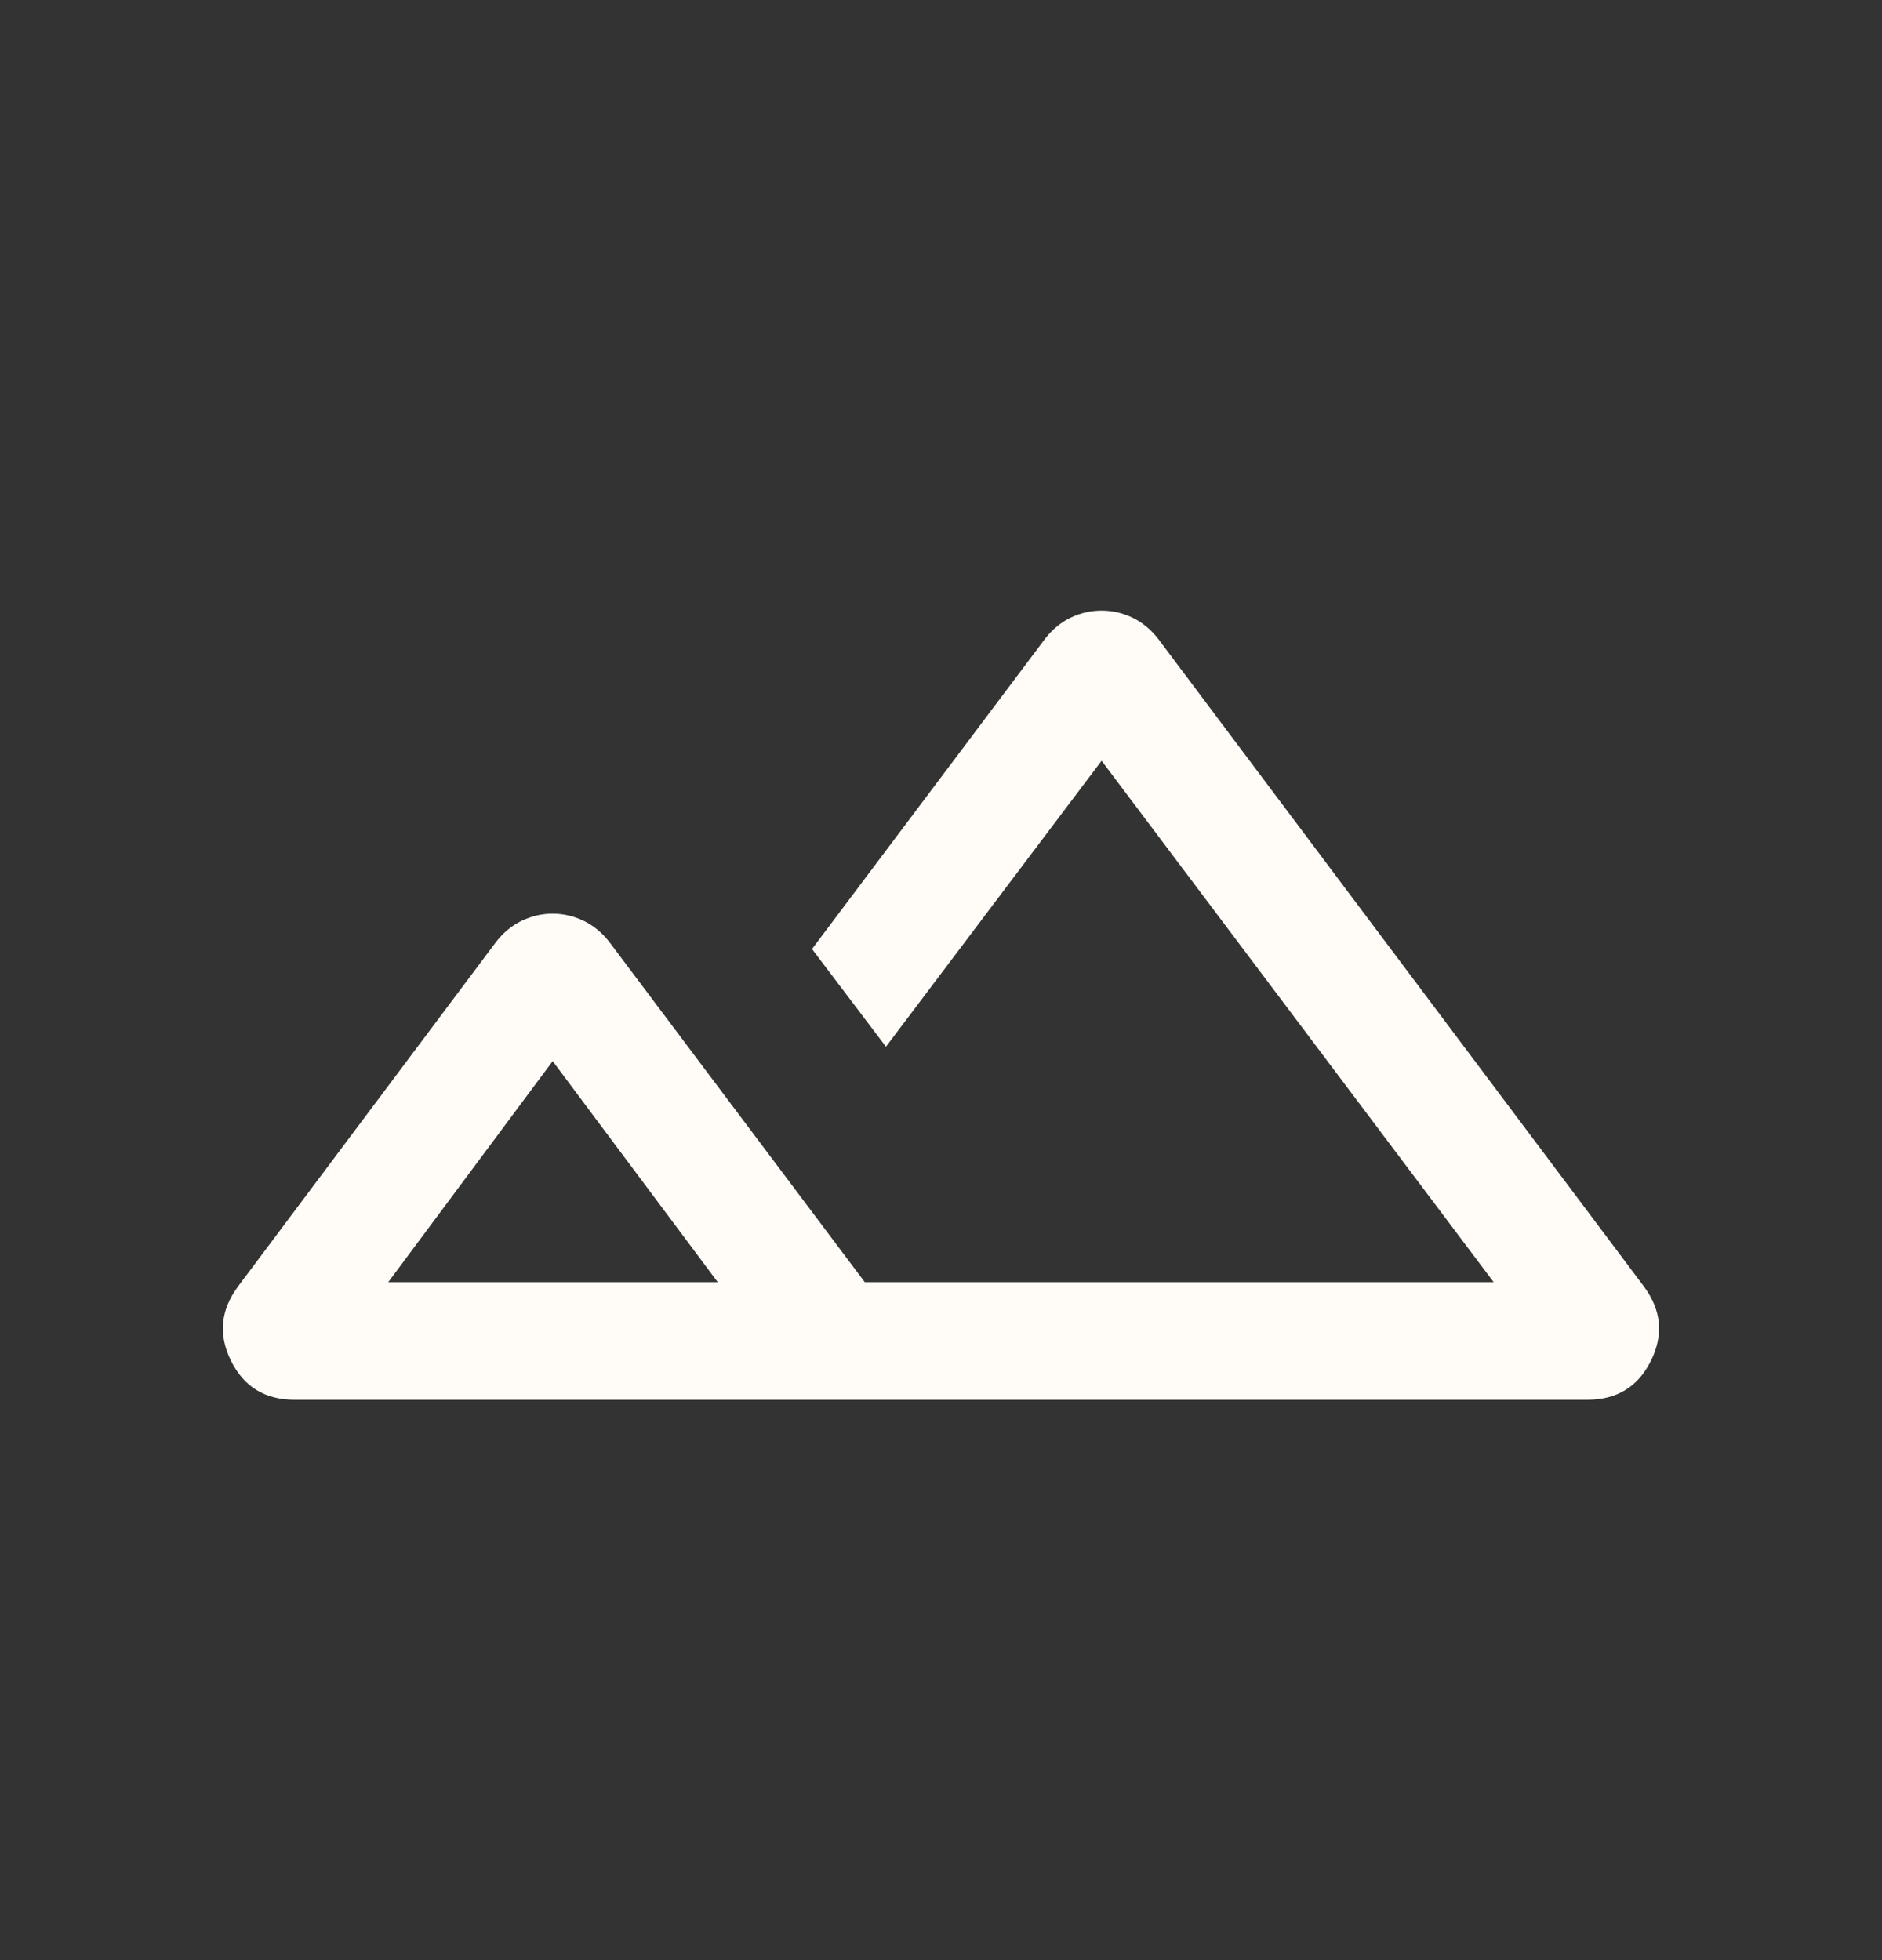 <svg width="24" height="25" viewBox="0 0 24 25" fill="none" xmlns="http://www.w3.org/2000/svg">
  <rect x="0" y="0" width="24" height="25" fill="#333333" stroke="none"/>
  <g id="landscape_FILL0_wght300_GRAD0_opsz24 1">
    <path id="Vector"
          d="M3.759 17.853C3.381 17.853 3.11 17.688 2.946 17.356C2.782 17.025 2.812 16.709 3.036 16.407L6.325 12.015C6.418 11.895 6.528 11.804 6.653 11.744C6.779 11.684 6.91 11.653 7.048 11.653C7.185 11.653 7.316 11.684 7.442 11.744C7.568 11.804 7.677 11.895 7.771 12.015L11.028 16.353H19.048L14.048 9.703L11.298 13.35L10.355 12.104L13.325 8.15C13.418 8.029 13.528 7.939 13.653 7.878C13.779 7.818 13.911 7.788 14.048 7.788C14.185 7.788 14.316 7.818 14.442 7.878C14.568 7.939 14.677 8.029 14.771 8.15L20.963 16.407C21.187 16.709 21.217 17.025 21.053 17.356C20.889 17.688 20.618 17.853 20.24 17.853H3.759ZM11.298 16.353H19.048H10.796H12.518H11.298ZM4.951 16.353H9.153L7.048 13.534L4.951 16.353Z"
          fill="#FFFCF8"/>
  </g>
</svg>
